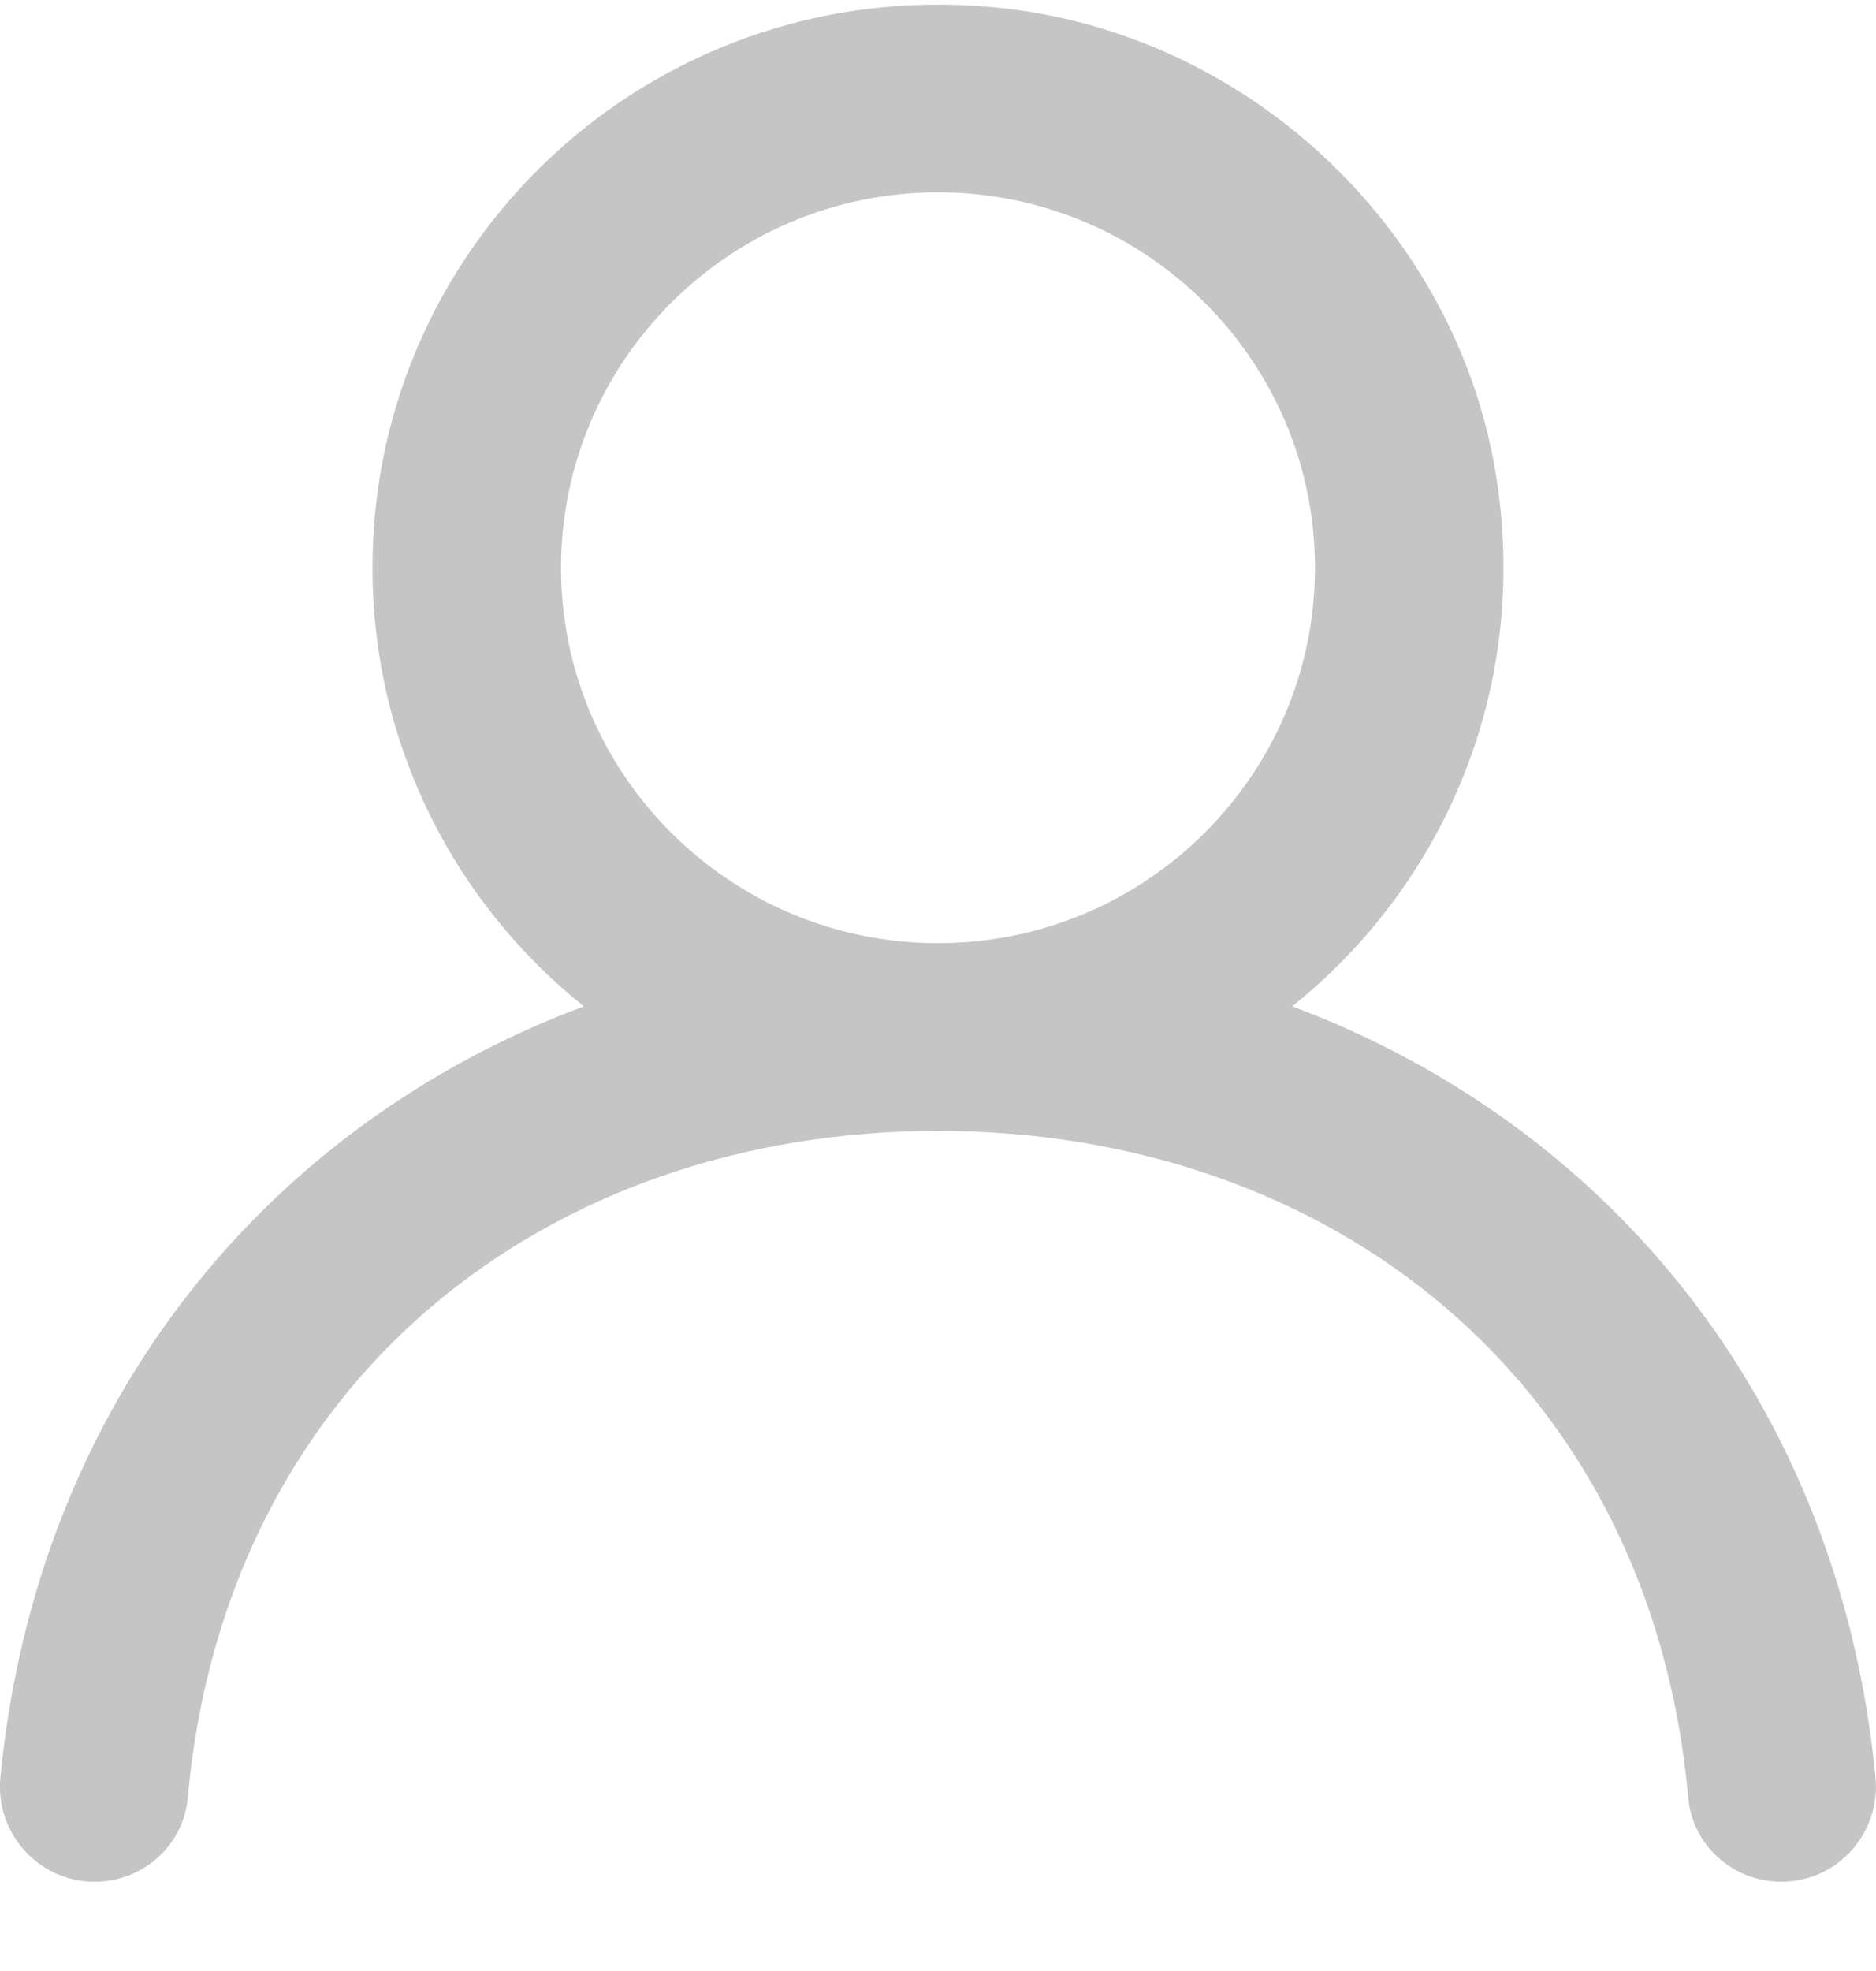 <svg width="20" height="21" viewBox="0 0 20 21" fill="none" xmlns="http://www.w3.org/2000/svg">
<path fill-rule="evenodd" clip-rule="evenodd" d="M10 10.049C7.783 10.049 5.981 8.255 5.981 6.049C5.981 3.843 7.783 2.049 10 2.049C12.216 2.049 14.019 3.843 14.019 6.049C14.019 8.255 12.216 10.049 10 10.049ZM13.776 10.722C15.37 9.445 16.3 7.38 15.958 5.119C15.561 2.496 13.369 0.397 10.722 0.091C7.07 -0.332 3.971 2.498 3.971 6.049C3.971 7.939 4.851 9.623 6.224 10.722C2.852 11.983 0.39 14.944 0.004 18.94C-0.052 19.531 0.411 20.049 1.008 20.049C1.52 20.049 1.956 19.665 2.001 19.158C2.404 14.695 5.837 12.049 10 12.049C14.162 12.049 17.596 14.695 17.999 19.158C18.044 19.665 18.48 20.049 18.991 20.049C19.588 20.049 20.051 19.531 19.995 18.94C19.609 14.944 17.148 11.983 13.776 10.722Z" fill="#C5C5C5"/>
</svg>
